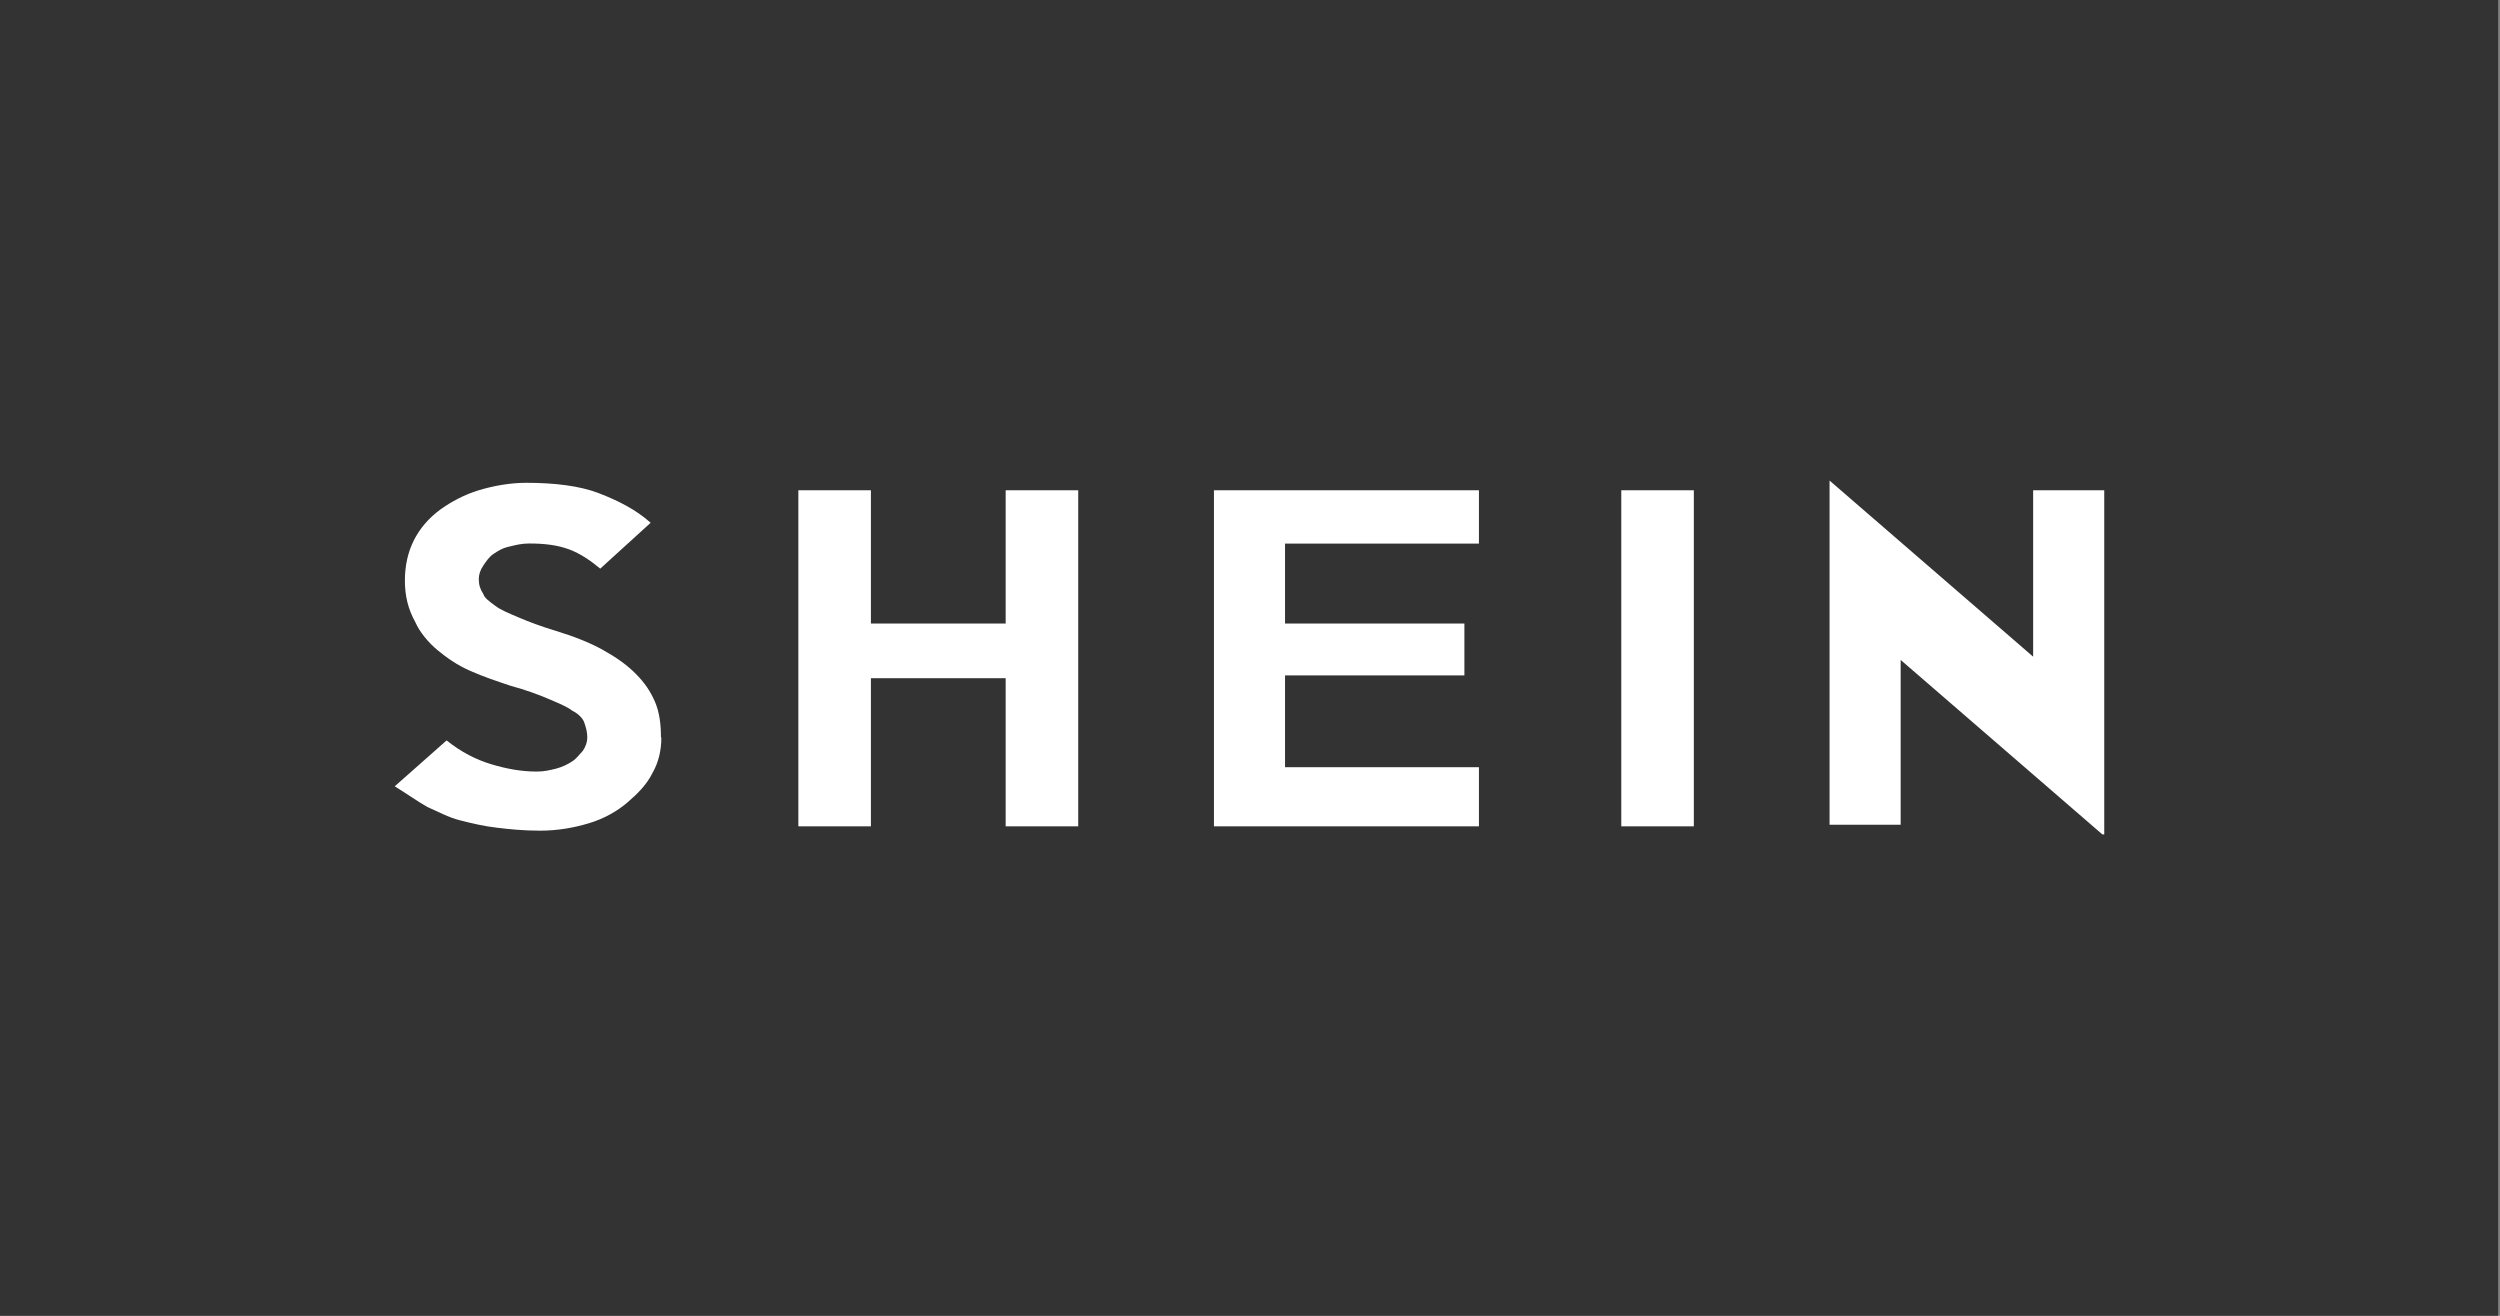 <svg version="1.1" viewBox="0 0 950 500" xml:space="preserve" xmlns="http://www.w3.org/2000/svg"><rect x="0" y="0" width="950" height="500" fill="#808080" stroke="none"/><defs><clipPath id="clip0_900_7310"><rect width="106" height="22" fill="#fff"/></clipPath></defs>
<path class="mono" d="m-0.706 500h950v-500h-950z" style="fill:#333"/>





<g transform="matrix(6.14 0 0 6.14 150 182)" clip-path="url(#clip0_900_7310)" style="fill:#fff"><path d="m16.5 16c0 0.825-0.183 1.56-0.55 2.2-0.367 0.733-0.917 1.28-1.56 1.83-0.642 0.55-1.47 1.01-2.38 1.28-0.917 0.275-1.92 0.458-3.02 0.458-1.01 0-1.92-0.092-2.66-0.183-0.825-0.092-1.56-0.275-2.29-0.458-0.733-0.183-1.38-0.55-2.02-0.825-0.642-0.367-1.28-0.825-2.02-1.28l3.21-2.84c0.917 0.733 1.83 1.19 2.75 1.47 0.917 0.275 1.83 0.458 2.84 0.458 0.458 0 0.825-0.092 1.19-0.183 0.367-0.092 0.733-0.275 1.01-0.458 0.275-0.183 0.458-0.458 0.642-0.642 0.183-0.275 0.275-0.55 0.275-0.825 0-0.367-0.092-0.642-0.183-0.917-0.092-0.275-0.367-0.55-0.733-0.733-0.367-0.275-0.825-0.458-1.47-0.733-0.642-0.275-1.38-0.55-2.38-0.825-0.825-0.275-1.65-0.55-2.48-0.917s-1.47-0.825-2.02-1.28c-0.55-0.458-1.1-1.1-1.38-1.74-0.458-0.825-0.642-1.65-0.642-2.57 0-0.917 0.183-1.74 0.55-2.48 0.367-0.733 0.917-1.38 1.65-1.92 0.642-0.458 1.47-0.917 2.38-1.19s1.92-0.458 2.93-0.458c1.74 0 3.3 0.183 4.49 0.642 1.19 0.458 2.29 1.01 3.21 1.83l-3.12 2.84c-0.55-0.458-1.19-0.917-1.92-1.19-0.733-0.275-1.56-0.367-2.48-0.367-0.458 0-0.825 0.092-1.19 0.183-0.458 0.092-0.733 0.275-1.01 0.458-0.275 0.183-0.458 0.458-0.642 0.733s-0.275 0.55-0.275 0.825c0 0.367 0.092 0.642 0.275 0.917 0.092 0.275 0.367 0.458 0.733 0.733 0.367 0.275 0.825 0.458 1.47 0.733s1.38 0.55 2.29 0.825c1.19 0.367 2.11 0.733 2.93 1.19 0.825 0.458 1.47 0.917 2.02 1.47s0.917 1.1 1.19 1.74 0.367 1.38 0.367 2.2zm25.8 5.5h-4.49v-9.17h-8.34v9.17h-4.49v-20.8h4.49v8.25h8.34v-8.25h4.49zm24.8 0h-16.4v-20.8h16.4v3.3h-12v4.95h11.1v3.21h-11.1v5.68h12zm13.3 0h-4.49v-20.8h4.49zm25.4-20.8v21.4l-12.6-10.9v10.2h-4.4v-21.3l12.6 10.9v-10.3z" fill="currentColor" style="fill:#fff"/></g></svg>
